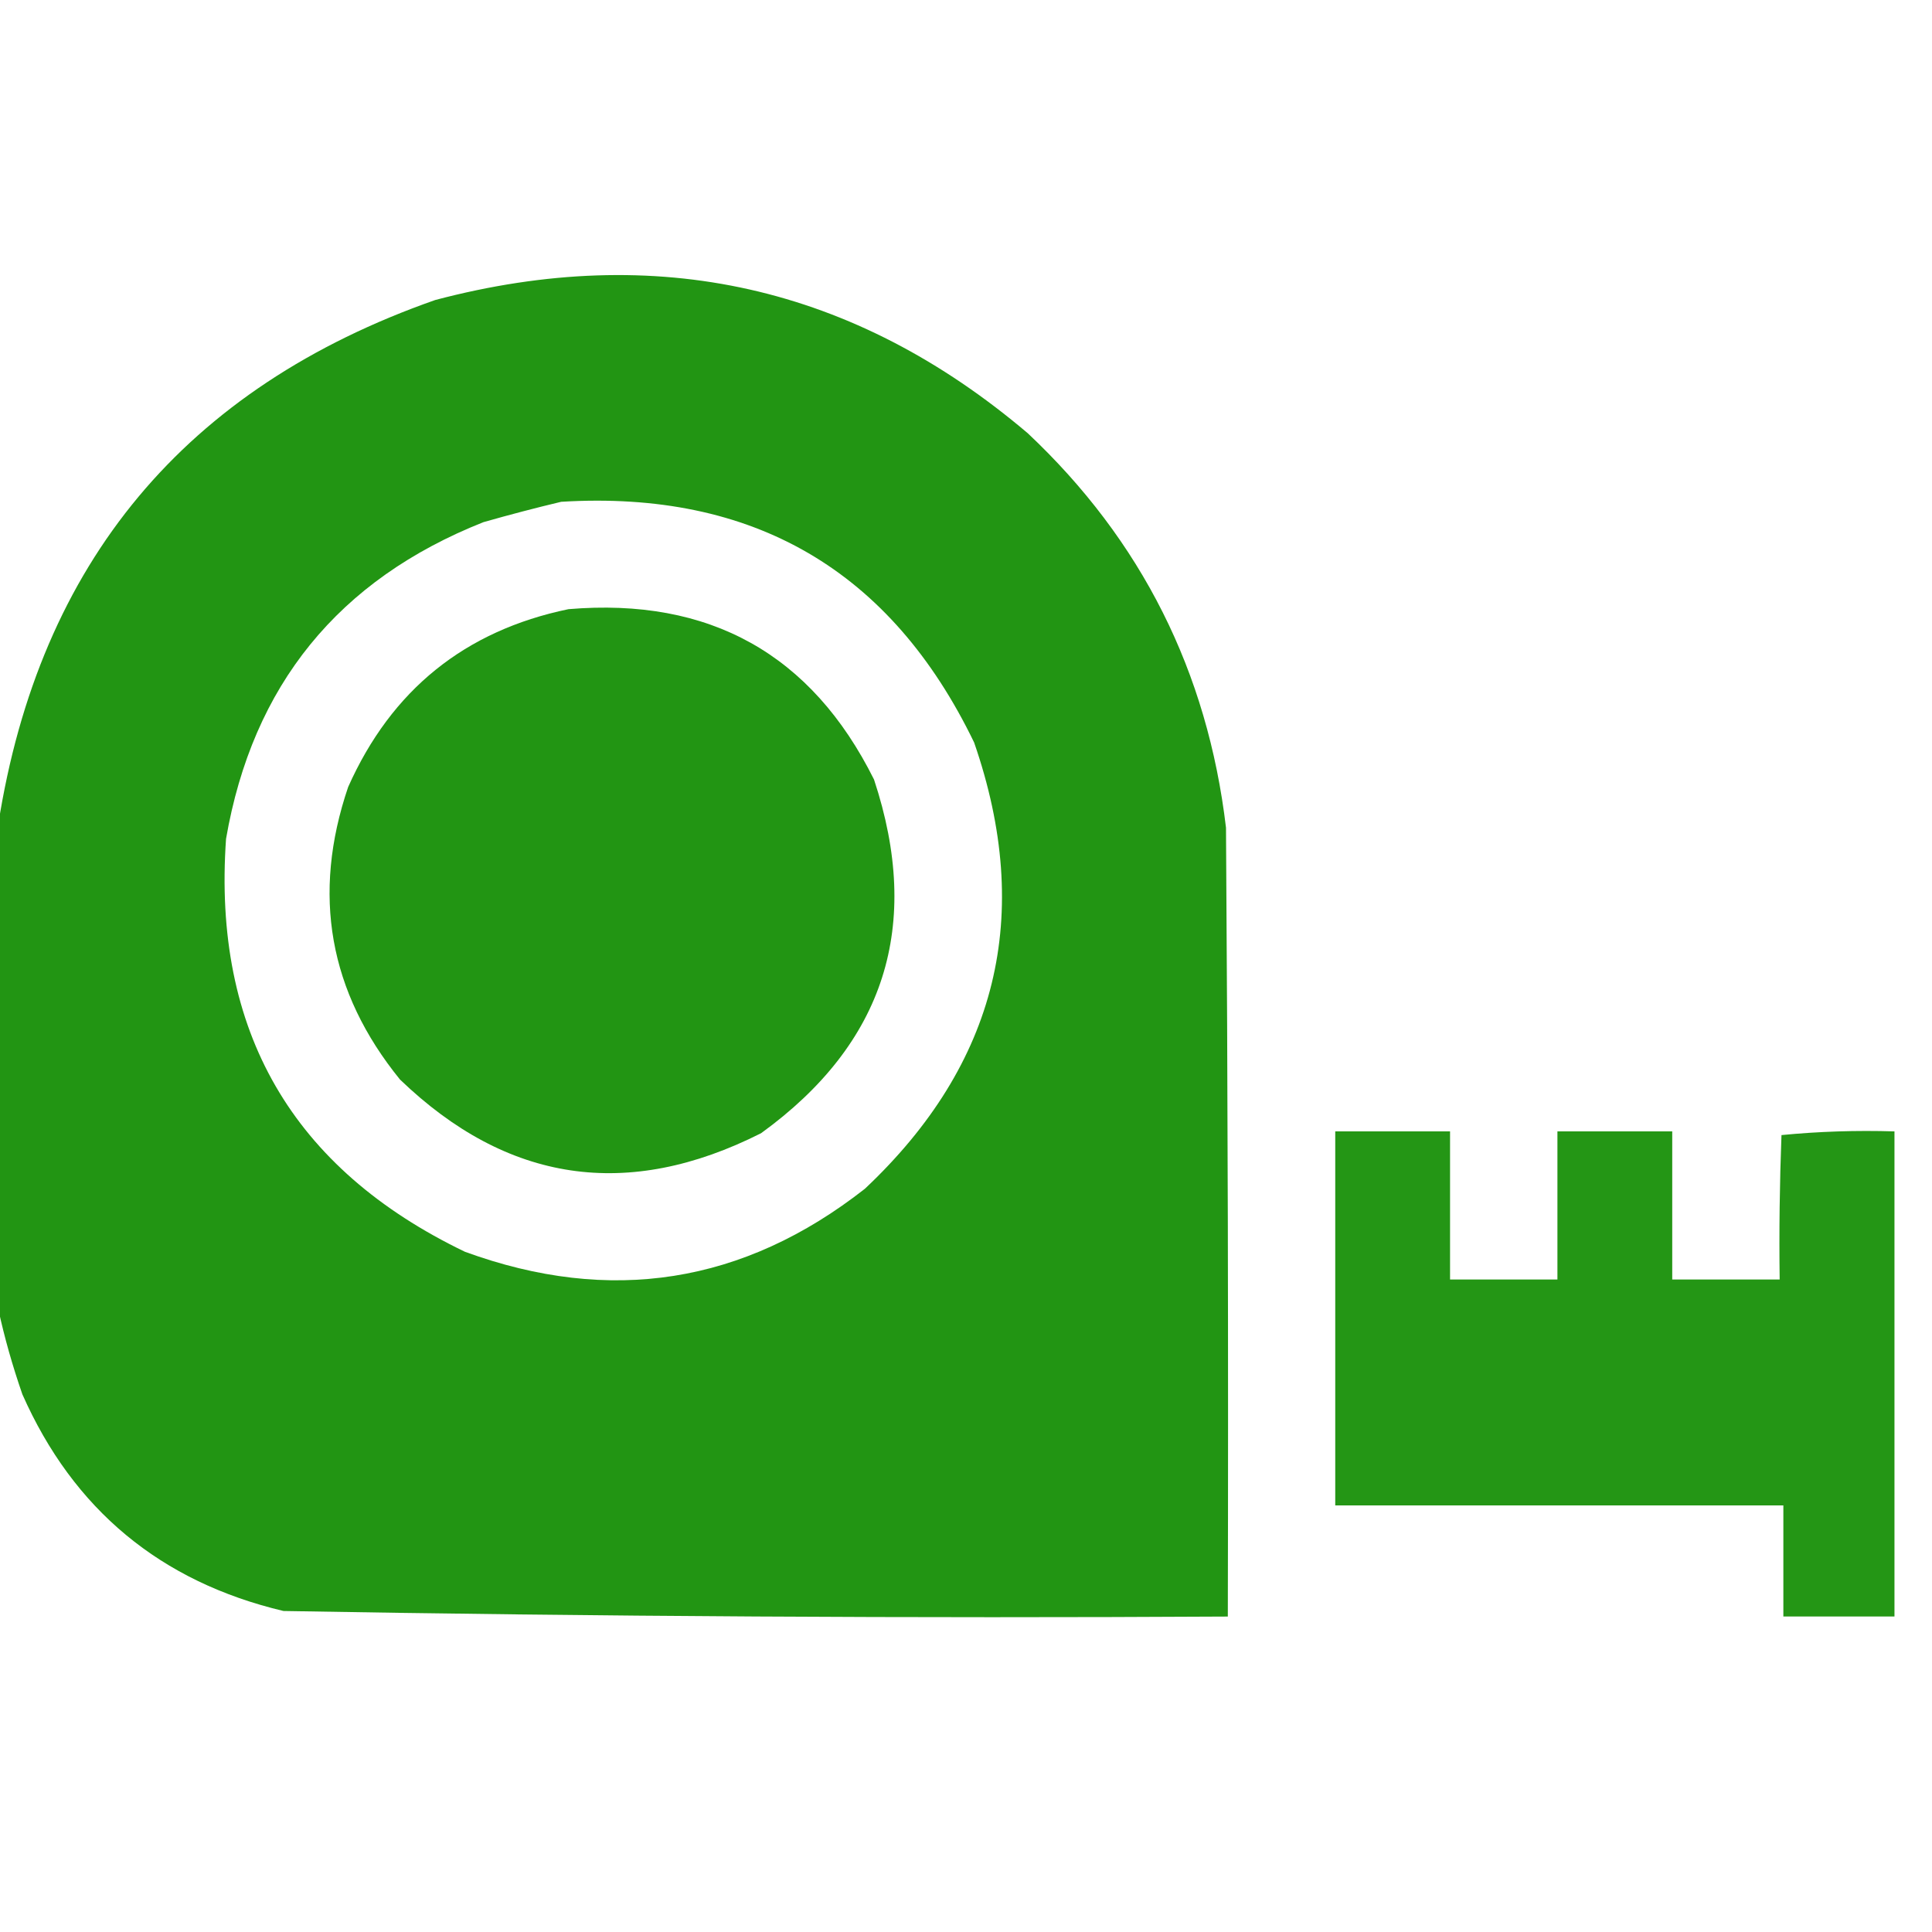 <?xml version="1.0" encoding="UTF-8"?> <svg xmlns="http://www.w3.org/2000/svg" width="33" height="33" viewBox="0 0 33 33" fill="none"> <g clip-path="url(#clip0_287_125)"> <path opacity="0.988" fill-rule="evenodd" clip-rule="evenodd" d="M-0.029 22.361C-0.029 19.599 -0.029 16.837 -0.029 14.075C0.674 9.607 3.162 6.623 7.435 5.124C11.216 4.125 14.59 4.884 17.556 7.401C19.498 9.229 20.626 11.474 20.941 14.138C20.972 18.629 20.983 23.12 20.972 27.612C15.593 27.642 10.216 27.611 4.842 27.517C2.741 27.018 1.254 25.785 0.382 23.816C0.214 23.331 0.076 22.847 -0.029 22.361ZM9.586 8.571C12.867 8.371 15.218 9.742 16.639 12.683C17.66 15.632 17.038 18.173 14.773 20.305C12.7 21.93 10.423 22.288 7.941 21.381C4.991 19.961 3.63 17.61 3.861 14.328C4.314 11.705 5.779 9.902 8.257 8.919C8.706 8.791 9.149 8.675 9.586 8.571Z" fill="#209411"></path> <path opacity="0.985" fill-rule="evenodd" clip-rule="evenodd" d="M9.71 10.405C12.121 10.202 13.861 11.172 14.929 13.315C15.755 15.812 15.112 17.826 13 19.356C10.72 20.508 8.664 20.202 6.832 18.439C5.618 16.943 5.323 15.277 5.947 13.442C6.686 11.784 7.941 10.772 9.71 10.405Z" fill="#209411"></path> <path opacity="0.978" fill-rule="evenodd" clip-rule="evenodd" d="M32.359 19.325C32.359 22.087 32.359 24.849 32.359 27.611C31.726 27.611 31.093 27.611 30.461 27.611C30.461 26.979 30.461 26.346 30.461 25.714C27.91 25.714 25.358 25.714 22.807 25.714C22.807 23.584 22.807 21.454 22.807 19.325C23.46 19.325 24.114 19.325 24.768 19.325C24.768 20.168 24.768 21.012 24.768 21.855C25.379 21.855 25.991 21.855 26.602 21.855C26.602 21.012 26.602 20.168 26.602 19.325C27.256 19.325 27.91 19.325 28.563 19.325C28.563 20.168 28.563 21.012 28.563 21.855C29.175 21.855 29.786 21.855 30.398 21.855C30.387 21.032 30.398 20.21 30.429 19.388C31.067 19.326 31.71 19.305 32.359 19.325Z" fill="#209411"></path> </g> <defs> <clipPath id="clip0_287_125"> <rect width="32.388" height="32.388" fill="white"></rect> </clipPath> </defs> </svg> 